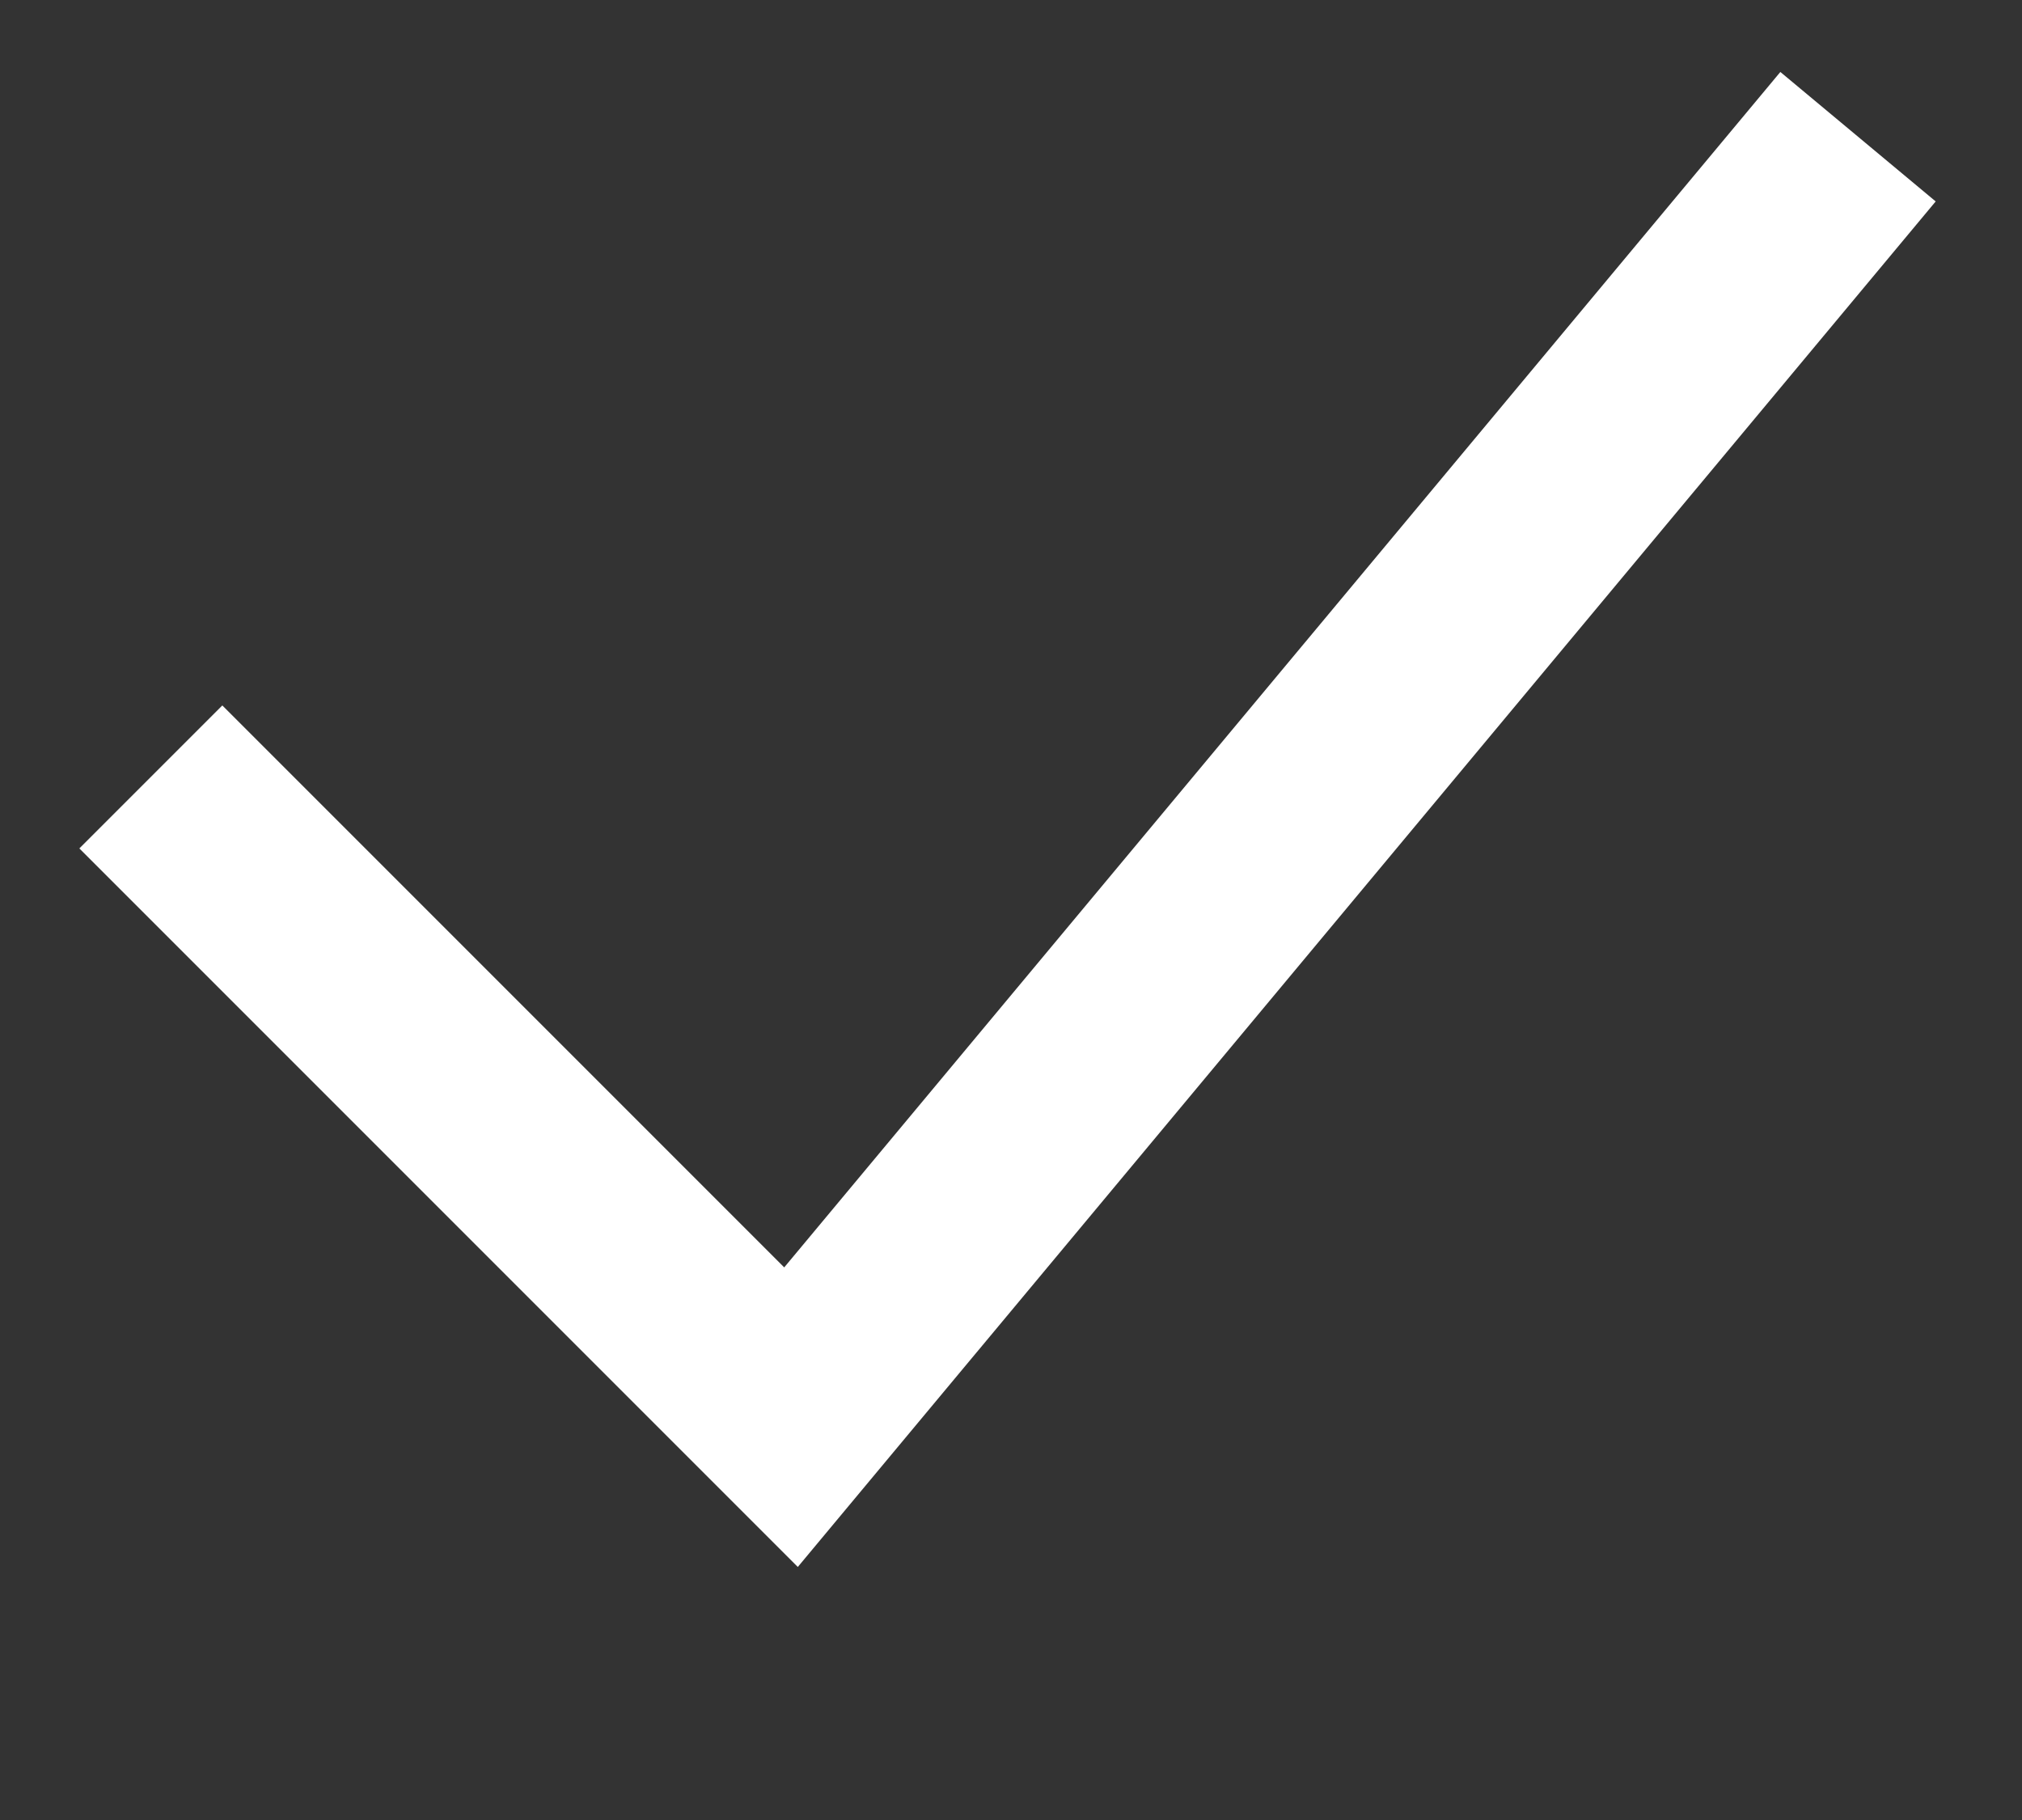 <svg width="10" height="9" viewBox="0 0 10 9" fill="none" xmlns="http://www.w3.org/2000/svg">
<rect x="0" y="0" width="10" height="9" fill="#333333" stroke="none"/>
<path d="M0.746 3.842L3.912 7.008L9.189 0.676" stroke="white" stroke-width="1"/>
</svg>
